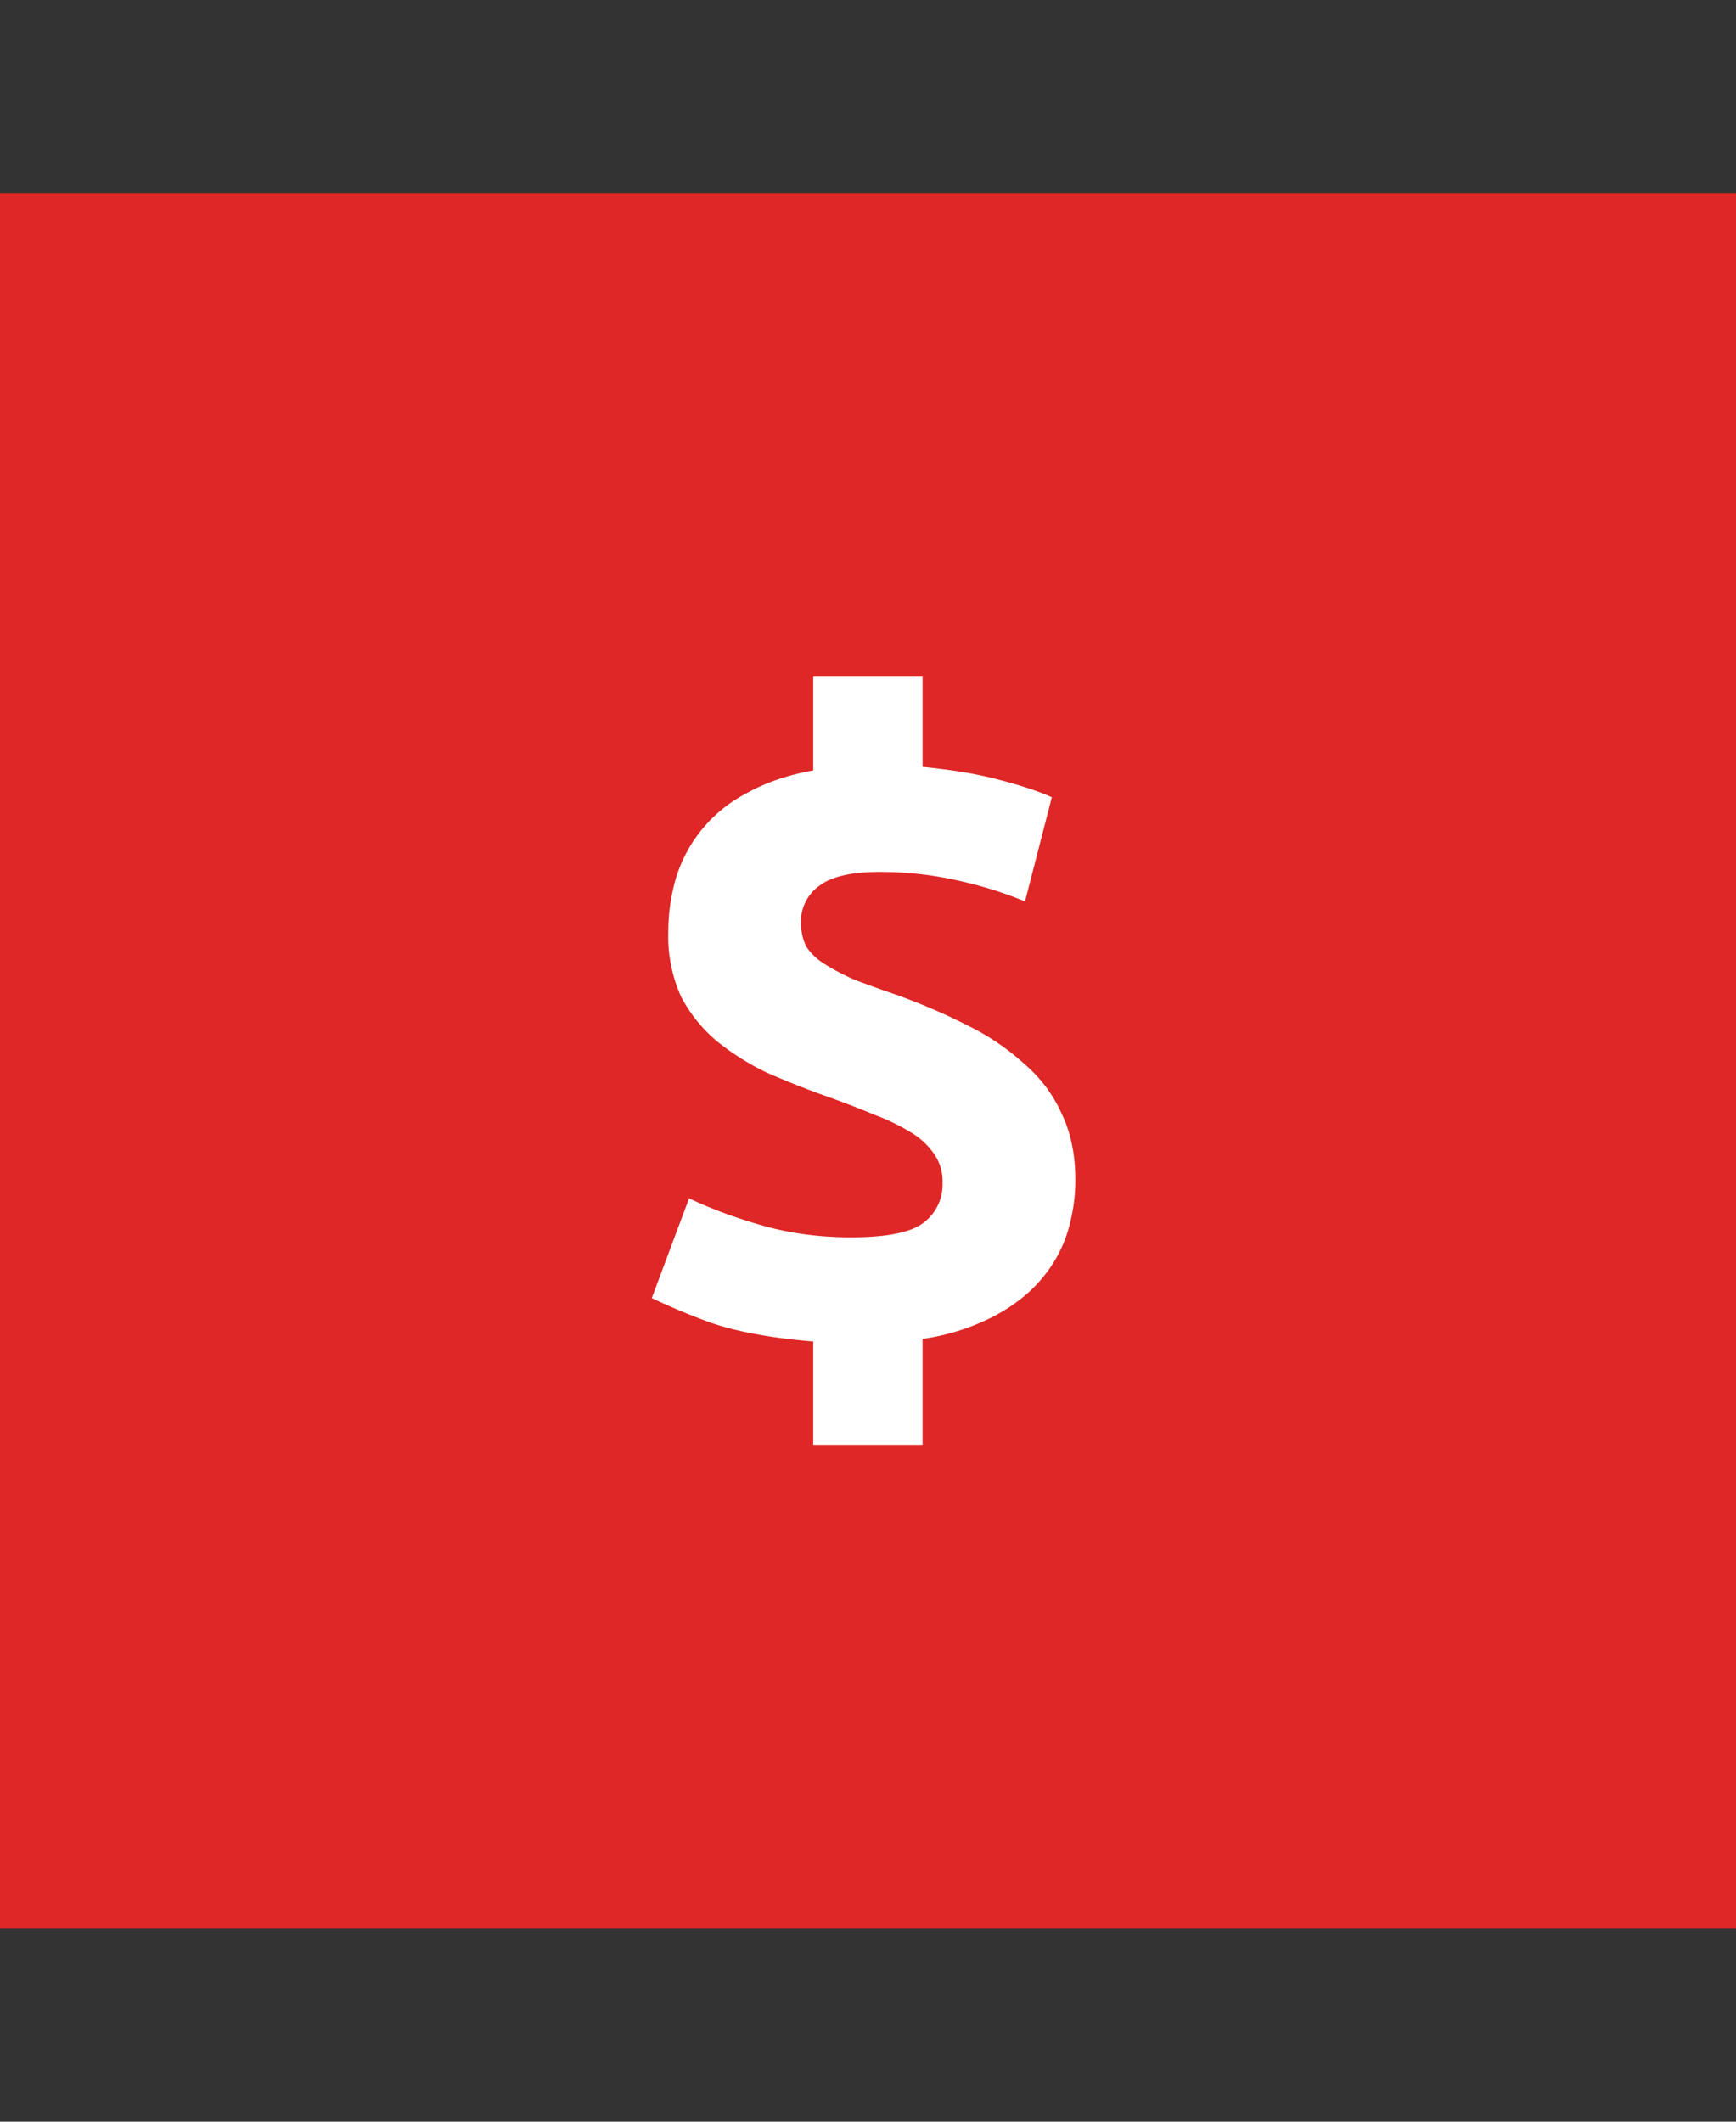 <svg xmlns="http://www.w3.org/2000/svg" width="18" height="22" fill="none"><rect width="100%" height="100%" fill="#333333" stroke="none"/><path fill="#DE2726" d="M0 2h18v18H0z"/><path fill="#fff" d="M8.432 13.91c-.438-.036-.795-.102-1.071-.198a6.937 6.937 0 0 1-.603-.252l.387-1.035c.21.102.459.195.747.279.294.084.603.126.927.126.366 0 .615-.048.747-.144a.497.497 0 0 0 .207-.423.494.494 0 0 0-.081-.288.766.766 0 0 0-.234-.225 2.118 2.118 0 0 0-.387-.189 9.595 9.595 0 0 0-.54-.207 9.9 9.9 0 0 1-.585-.234 2.65 2.65 0 0 1-.513-.324 1.537 1.537 0 0 1-.37-.459 1.516 1.516 0 0 1-.134-.666c0-.198.027-.387.08-.567a1.475 1.475 0 0 1 .738-.882c.193-.108.42-.186.685-.234v-.972h1.134v.936c.312.03.579.075.8.135.229.06.409.12.54.18l-.278 1.08a4.122 4.122 0 0 0-.693-.216 3.607 3.607 0 0 0-.82-.09c-.287 0-.494.048-.62.144a.453.453 0 0 0-.19.378c0 .096.019.18.055.252a.608.608 0 0 0 .189.18c.084.054.186.108.306.162.126.048.276.102.45.162.264.096.507.201.729.315a2.5 2.5 0 0 1 .585.396c.168.144.297.315.387.513.096.198.144.429.144.693 0 .18-.027.36-.081.54a1.395 1.395 0 0 1-.27.486c-.126.15-.291.279-.495.387a2.322 2.322 0 0 1-.738.234v1.098H8.432V13.91Z"/></svg>